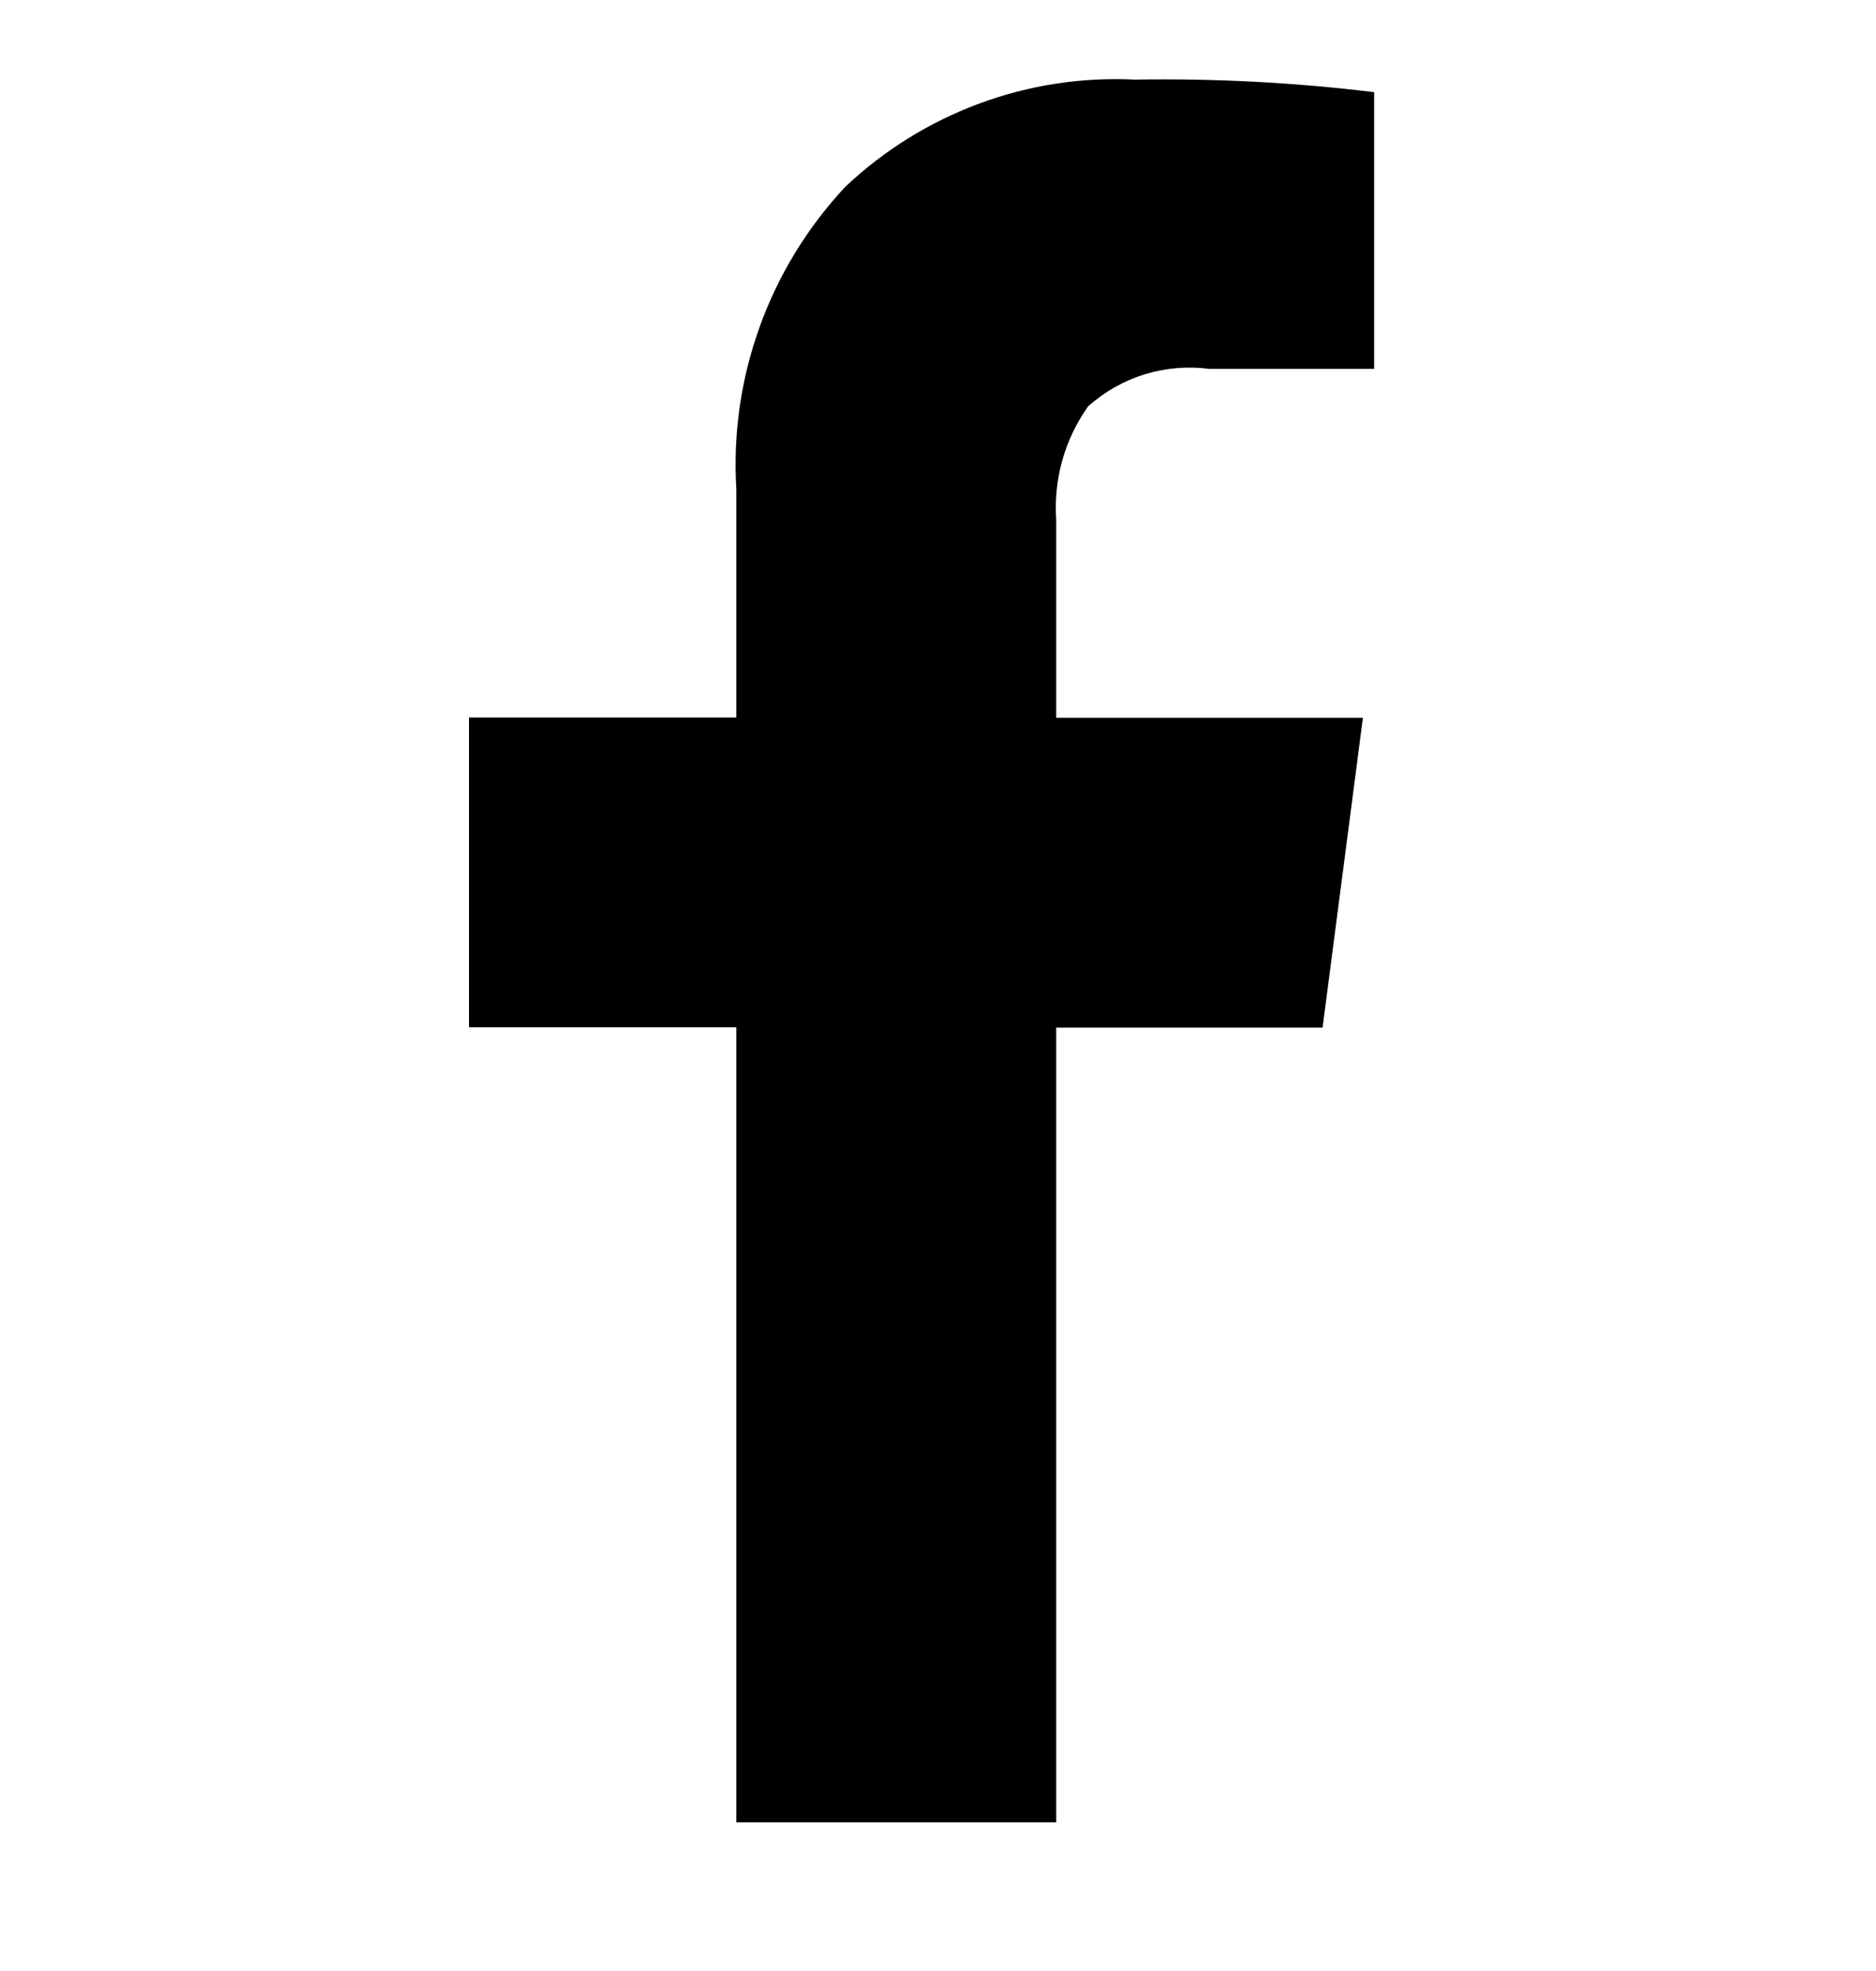 <svg width="20" height="21" viewBox="0 0 20 21" fill="none" xmlns="http://www.w3.org/2000/svg">
<g clip-path="url(#clip0_2404_2747)">
<path fill-rule="evenodd" clip-rule="evenodd" d="M12.1 0.848C11.534 0.82 10.969 0.907 10.438 1.104C9.907 1.301 9.421 1.603 9.01 1.992C8.608 2.422 8.298 2.929 8.099 3.482C7.899 4.036 7.814 4.624 7.85 5.212V7.645H5V10.945H7.85V19.416H11.26V10.948H14.1L14.53 7.648H11.26V5.535C11.231 5.106 11.351 4.68 11.6 4.33C11.774 4.174 11.979 4.058 12.201 3.989C12.424 3.92 12.659 3.9 12.89 3.93H14.65V0.982C13.804 0.879 12.952 0.834 12.1 0.848Z" fill="black"/>
</g>
<defs>
<clipPath id="clip0_2404_2747">
<rect width="10" height="19" fill="white" transform="translate(5 0.847)"/>
</clipPath>
</defs>
</svg>
